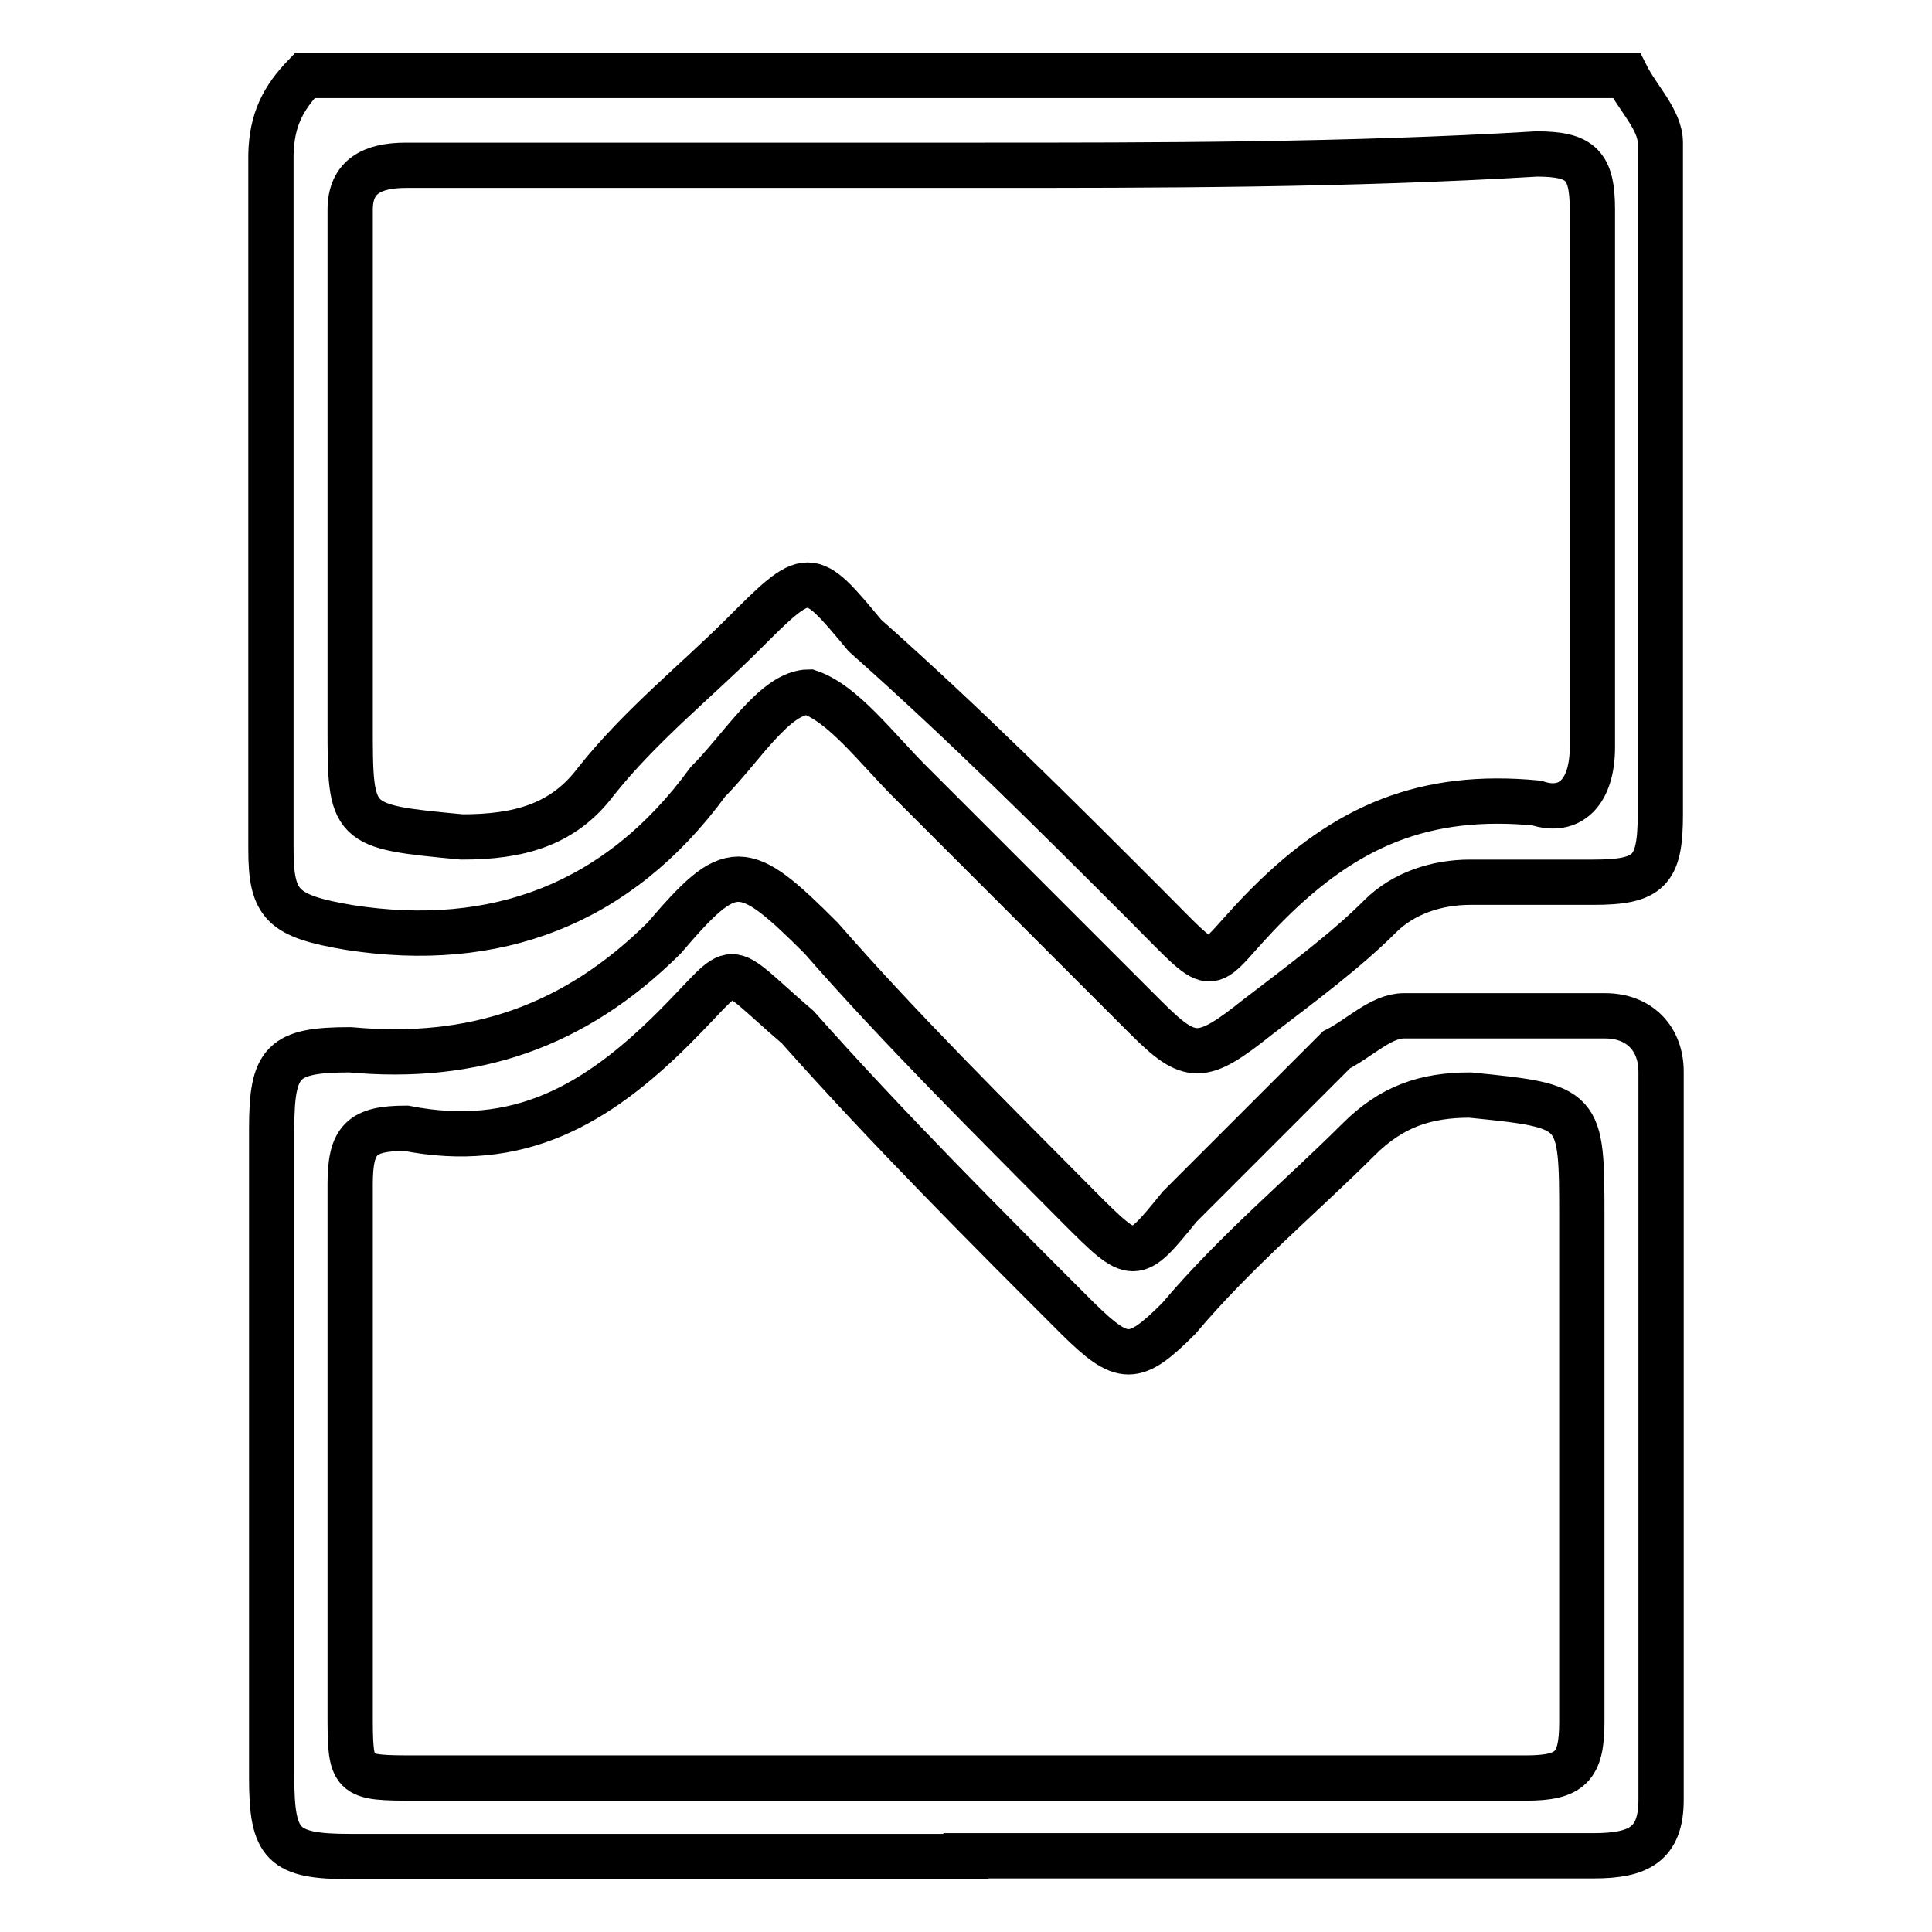 <?xml version="1.0" encoding="utf-8"?>
<!-- Svg Vector Icons : http://www.onlinewebfonts.com/icon -->
<!DOCTYPE svg PUBLIC "-//W3C//DTD SVG 1.1//EN" "http://www.w3.org/Graphics/SVG/1.1/DTD/svg11.dtd">
<svg version="1.1" xmlns="http://www.w3.org/2000/svg" xmlns:xlink="http://www.w3.org/1999/xlink" x="0px" y="0px" viewBox="0 0 256 256" enable-background="new 0 0 256 256" xml:space="preserve">
<g> <path stroke-width="6" fill-opacity="0" stroke="#000000"  d="M40.4,10h175.1c1.5,3,4.5,5.9,4.5,8.9V108c0,7.4-1.5,8.9-8.9,8.9h-16.3c-4.5,0-8.9,1.5-11.9,4.5 c-4.5,4.5-10.4,8.9-16.3,13.4c-7.4,5.9-8.9,5.9-14.8,0l-31.2-31.2c-4.5-4.5-8.9-10.4-13.4-11.9c-4.5,0-8.9,7.4-13.4,11.9 c-11.9,16.3-28.2,22.3-47.5,19.3c-8.9-1.5-10.4-3-10.4-10.4v-92C36,15.9,37.5,13,40.4,10L40.4,10z M129.5,21.9H53.8 c-4.5,0-7.4,1.5-7.4,5.9v68.3c0,13.4,0,13.4,14.8,14.8c7.4,0,13.4-1.5,17.8-7.4c5.9-7.4,13.4-13.4,19.3-19.3 c8.9-8.9,8.9-8.9,16.3,0c13.4,11.9,25.2,23.7,37.1,35.6c10.4,10.4,7.4,8.9,16.3,0c10.4-10.4,20.8-14.8,35.6-13.4 c4.5,1.5,7.4-1.5,7.4-7.4V27.8c0-5.9-1.5-7.4-7.4-7.4C178.5,21.9,153.2,21.9,129.5,21.9z"/> <path stroke-width="6" fill-opacity="0" stroke="#000000"  d="M128,246H46.4c-8.9,0-10.4-1.5-10.4-10.4v-86.1c0-8.9,1.5-10.4,10.4-10.4c16.3,1.5,29.7-3,41.6-14.8 c8.9-10.4,10.4-10.4,20.8,0c10.4,11.9,22.3,23.7,34.1,35.6c7.4,7.4,7.4,7.4,13.4,0l20.8-20.8c3-1.5,5.9-4.5,8.9-4.5h26.7 c4.5,0,7.4,3,7.4,7.4v96.5c0,5.9-3,7.4-8.9,7.4H128L128,246z M128,235.6h74.2c5.9,0,7.4-1.5,7.4-7.4v-66.8c0-14.8,0-14.8-14.8-16.3 c-5.9,0-10.4,1.5-14.8,5.9c-7.4,7.4-16.3,14.8-23.8,23.7c-5.9,5.9-7.4,5.9-13.4,0c-11.9-11.9-25.2-25.2-37.1-38.6 c-10.4-8.9-7.4-8.9-16.3,0c-10.4,10.4-20.8,16.3-35.6,13.4c-5.9,0-7.4,1.5-7.4,7.4v69.8c0,8.9,0,8.9,8.9,8.9H128z"/></g>
</svg>